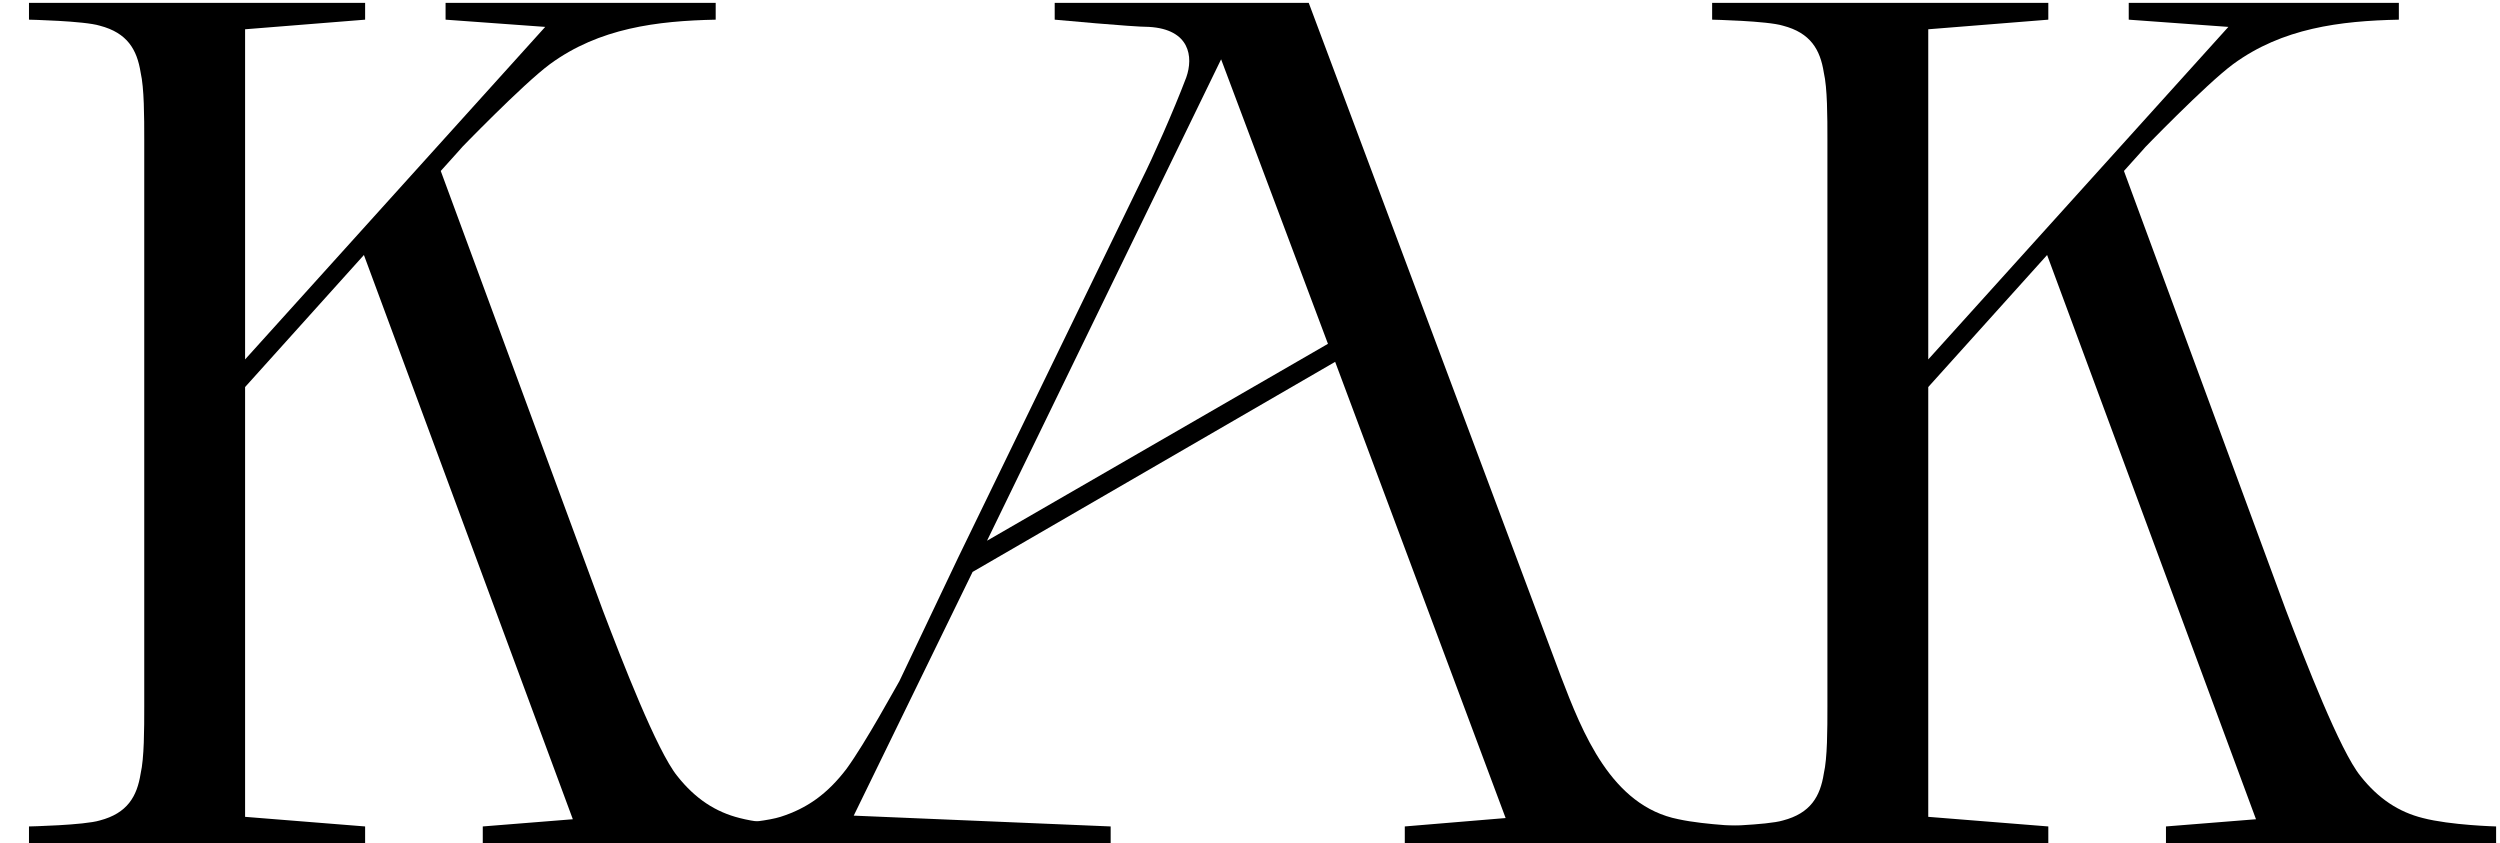 <?xml version="1.0" encoding="UTF-8"?> <svg xmlns="http://www.w3.org/2000/svg" width="83" height="28" viewBox="0 0 83 28" fill="none"> <path d="M4.789 23.452V4.639C4.789 3.882 4.788 2.925 4.669 2.407C4.549 1.65 4.23 1.092 3.314 0.853C2.796 0.693 0.962 0.653 0.962 0.653V0.095H12.122V0.653L8.137 0.972V11.933L18.101 0.893L14.793 0.653V0.095H23.761V0.653C21.808 0.693 19.895 0.932 18.26 2.128C17.344 2.806 15.231 4.998 15.231 4.998L15.351 4.878L14.633 5.676L20.014 20.264C20.652 21.938 21.808 24.927 22.485 25.764C23.083 26.521 23.761 26.96 24.558 27.159C25.475 27.398 26.989 27.438 26.989 27.438V27.996H16.028V27.438L19.018 27.199L12.082 8.466L8.137 12.85V27.119L12.122 27.438V27.996H0.962V27.438C0.962 27.438 2.796 27.398 3.314 27.239C4.23 26.999 4.549 26.441 4.669 25.684C4.788 25.166 4.789 24.209 4.789 23.452Z" fill="black"></path> <path d="M60.67 23.452V4.639C60.67 3.882 60.67 2.925 60.55 2.407C60.431 1.65 60.112 1.092 59.195 0.853C58.677 0.693 56.843 0.653 56.843 0.653V0.095H68.004V0.653L64.018 0.972V11.933L73.982 0.893L70.674 0.653V0.095H79.642V0.653C77.689 0.693 75.776 0.932 74.142 2.128C73.225 2.806 71.113 4.998 71.113 4.998L71.232 4.878L70.515 5.676L75.895 20.264C76.533 21.938 77.689 24.927 78.367 25.764C78.965 26.521 79.642 26.96 80.439 27.159C81.356 27.398 82.871 27.438 82.871 27.438V27.996H71.91V27.438L74.899 27.199L67.964 8.466L64.018 12.85V27.119L68.004 27.438V27.996H56.843V27.438C56.843 27.438 58.677 27.398 59.195 27.239C60.112 26.999 60.431 26.441 60.55 25.684C60.67 25.166 60.67 24.209 60.67 23.452Z" fill="black"></path> <path d="M46.639 27.438L49.987 27.159L44.327 12.013L32.29 18.988L28.344 27.079L36.874 27.438V27.996H23.003V27.438C23.003 27.438 25.156 27.358 25.913 27.119C26.79 26.84 27.468 26.362 28.105 25.525C28.743 24.648 29.739 22.814 29.859 22.615L31.812 18.51L37.91 5.955C38.269 5.237 38.947 3.723 39.385 2.567C39.624 1.889 39.505 0.972 38.149 0.893C37.591 0.893 35.016 0.653 35.016 0.653V0.095L43.45 0.095L51.821 22.456C52.538 24.329 53.495 26.76 55.727 27.199C56.643 27.398 58.078 27.438 58.078 27.438V27.996H46.639V27.438ZM32.769 17.952L44.088 11.415L40.541 1.969L32.769 17.952Z" fill="black"></path> </svg> 